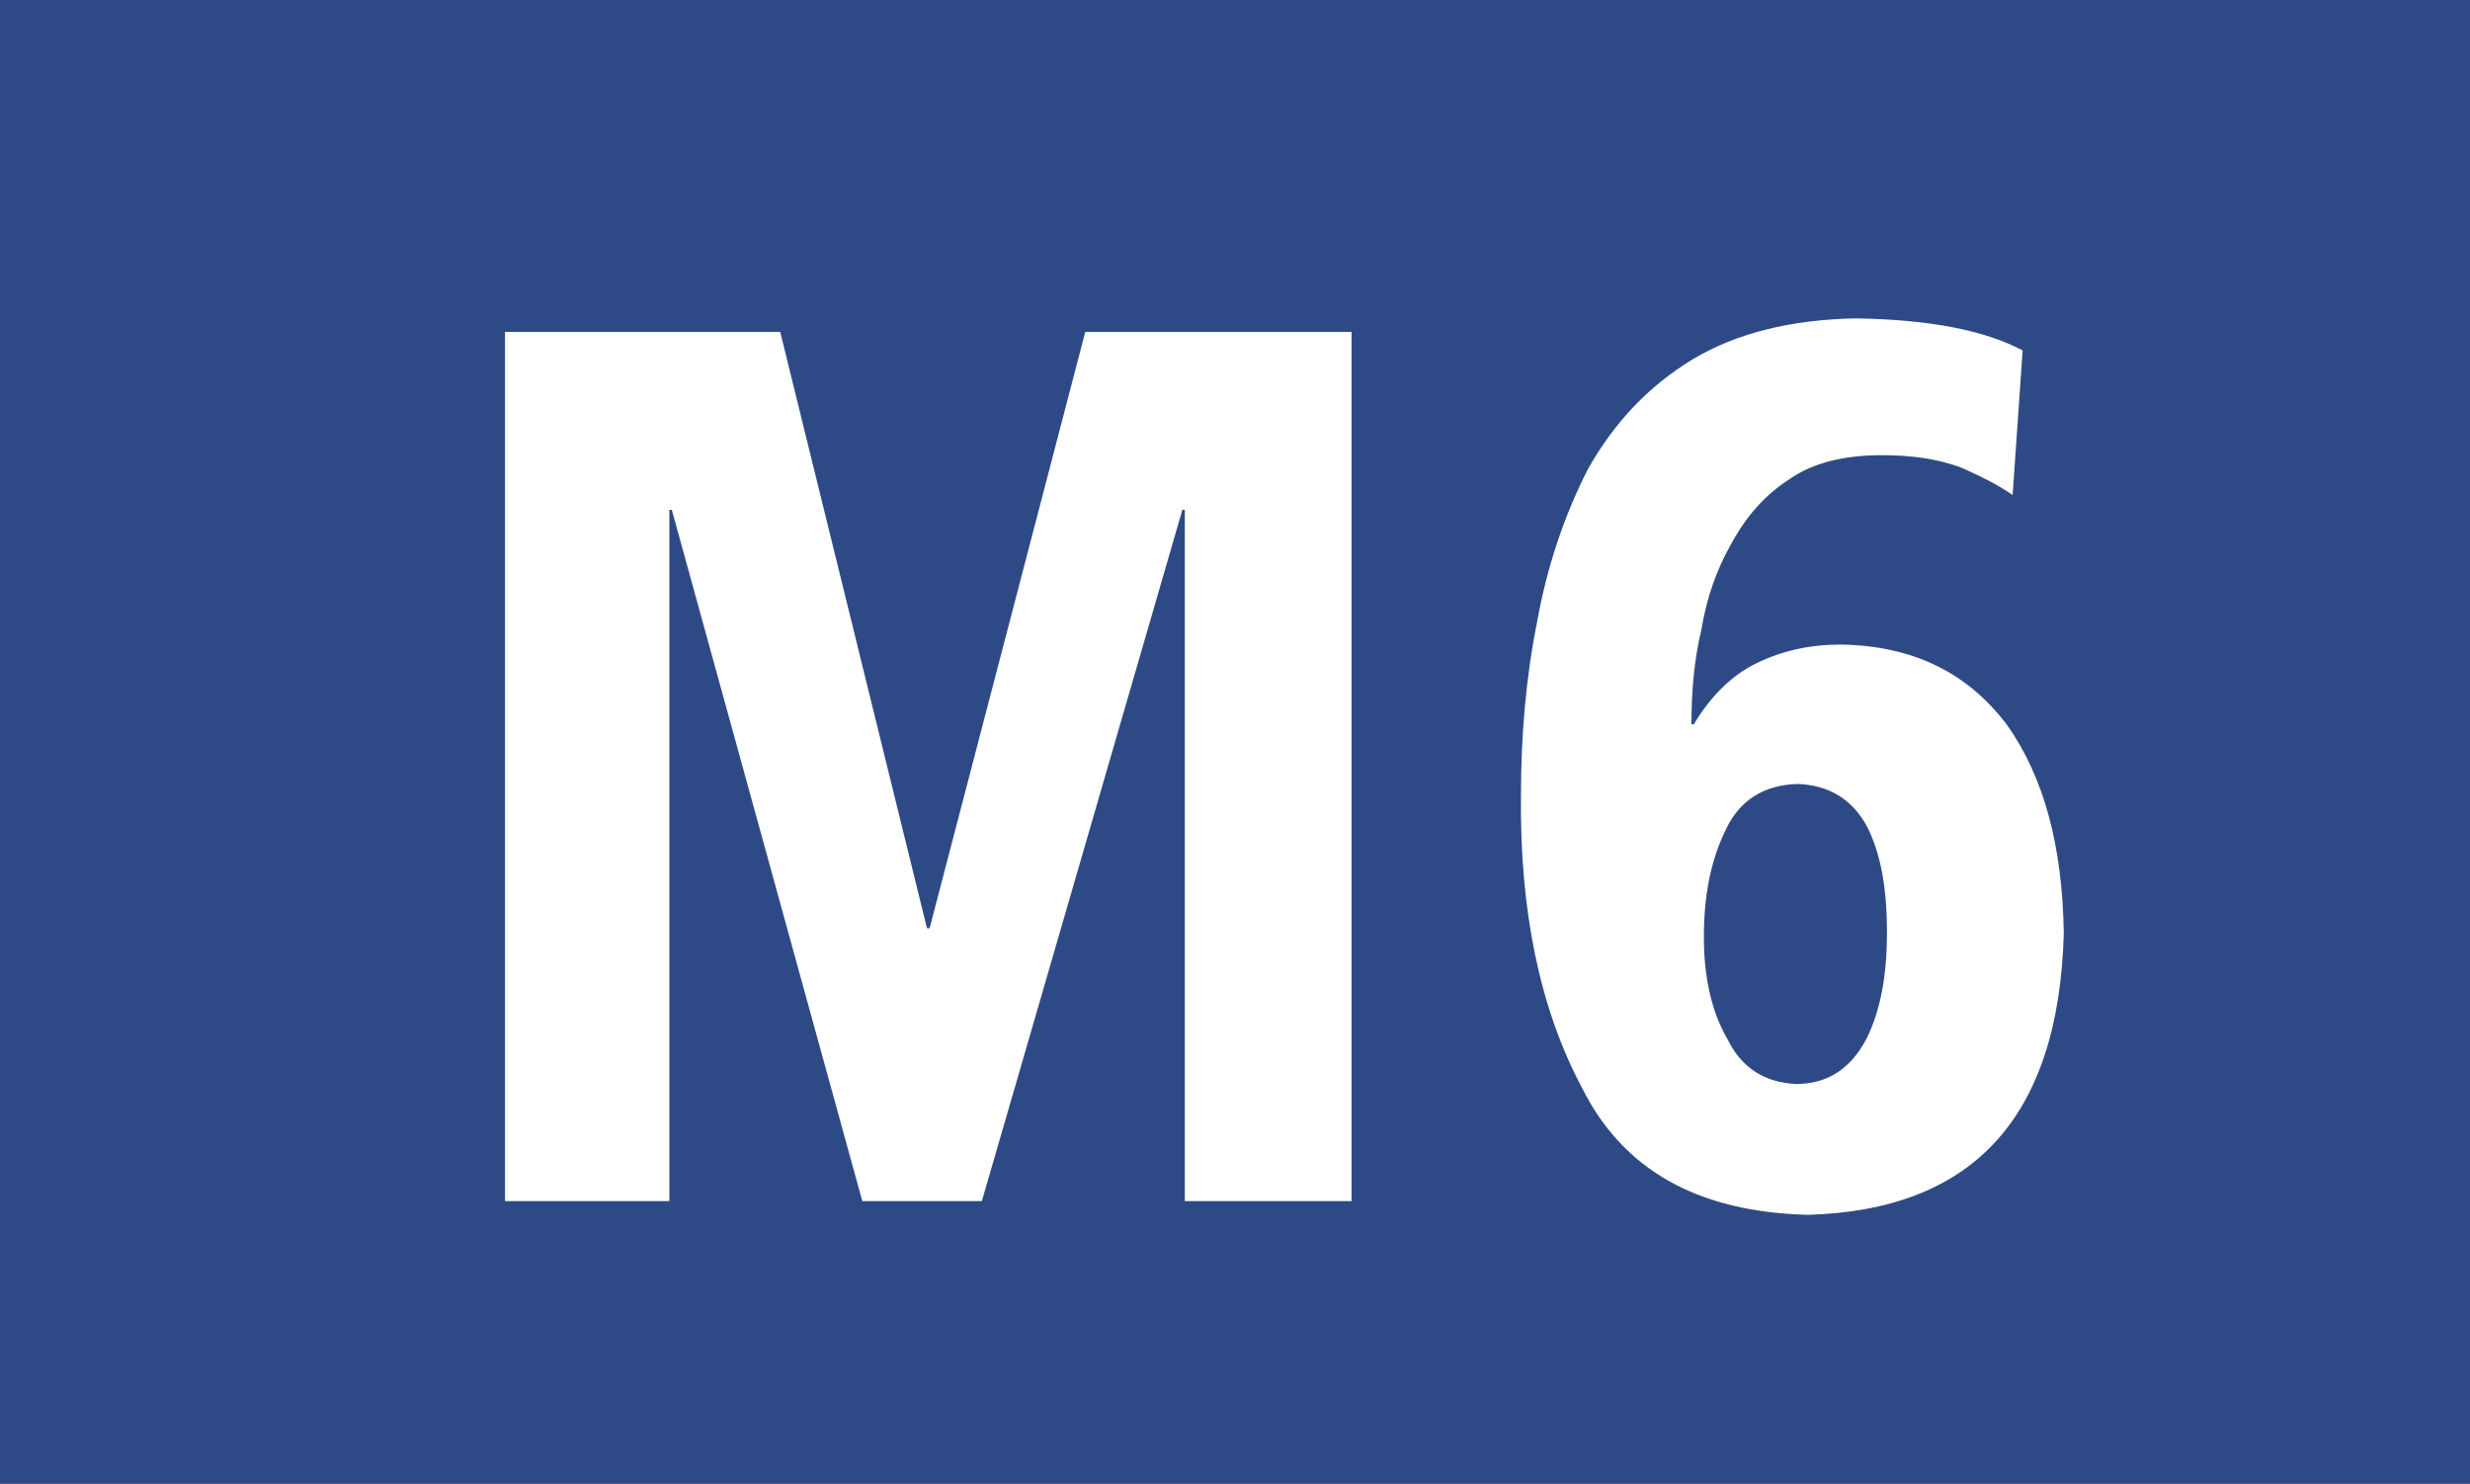 <?xml version="1.0" encoding="utf-8"?>
<!DOCTYPE svg PUBLIC "-//W3C//DTD SVG 1.1//EN" "http://www.w3.org/Graphics/SVG/1.1/DTD/svg11.dtd">
<svg version="1.1" id="Ebene_1" xmlns="http://www.w3.org/2000/svg" xmlns:xlink="http://www.w3.org/1999/xlink" x="0px" y="0px"
	 width="445.134px" height="267.389px" viewBox="0 0 445.134 267.389" enable-background="new 0 0 445.134 267.389"
	 xml:space="preserve">
<rect x="0" y="0" width="445.134" height="267.389" fill="#808080" stroke="none"/>
<rect x="0" y="0.001" fill="#2E4A86" width="445.135" height="267.388"/>
<polygon fill="#FFFFFF" points="213.516,216.456 213.516,91.88 213.082,91.88 176.945,216.456 155.403,216.456 121.07,91.88 
	120.635,91.88 120.635,216.456 91.011,216.456 91.011,59.817 140.608,59.817 167.059,167.293 167.527,167.293 195.582,59.817 
	243.574,59.817 243.574,216.456 "/>
<path fill="#FFFFFF" d="M325.936,218.927c-20.006-0.468-33.465-8.116-40.846-22.912c-7.648-14.361-11.223-32.062-10.988-52.735
	c0-10.521,0.867-21.075,2.905-31.194c1.804-10.086,4.942-19.271,9.185-27.587c4.709-8.316,10.787-14.829,18.836-19.739
	c7.883-4.709,17.769-7.181,29.425-7.381c13.46,0.2,23.345,2.204,30.059,5.778l-1.804,26.051c-2.238-1.57-5.143-3.106-9.185-4.91
	c-4.274-1.603-8.983-2.271-14.361-2.271c-6.747,0-12.357,1.336-16.599,4.275c-4.51,2.906-7.85,6.713-10.555,11.689
	c-2.672,4.676-4.475,9.853-5.377,15.43c-1.369,5.645-1.803,11.489-1.803,17.1h0.434c2.939-4.943,6.746-8.784,11.256-10.988
	c4.676-2.271,9.618-3.373,15.229-3.373c12.793,0.2,22.678,4.91,29.859,14.361c6.746,9.418,10.086,21.976,10.32,37.673
	C371.024,201.193,355.76,218.025,325.936,218.927z M336.456,148.924c-2.706-4.976-6.946-7.447-12.558-7.647
	c-6.045,0.2-10.32,2.938-12.792,8.049c-2.672,5.377-4.041,11.689-4.041,19.538c0,7.181,1.369,13.493,4.274,18.436
	c2.473,5.11,6.713,7.815,12.357,8.049c5.578,0,9.854-2.672,12.759-8.315c2.505-5.144,3.606-11.423,3.606-19.037
	C340.063,160.113,338.961,153.834,336.456,148.924z"/>
</svg>
